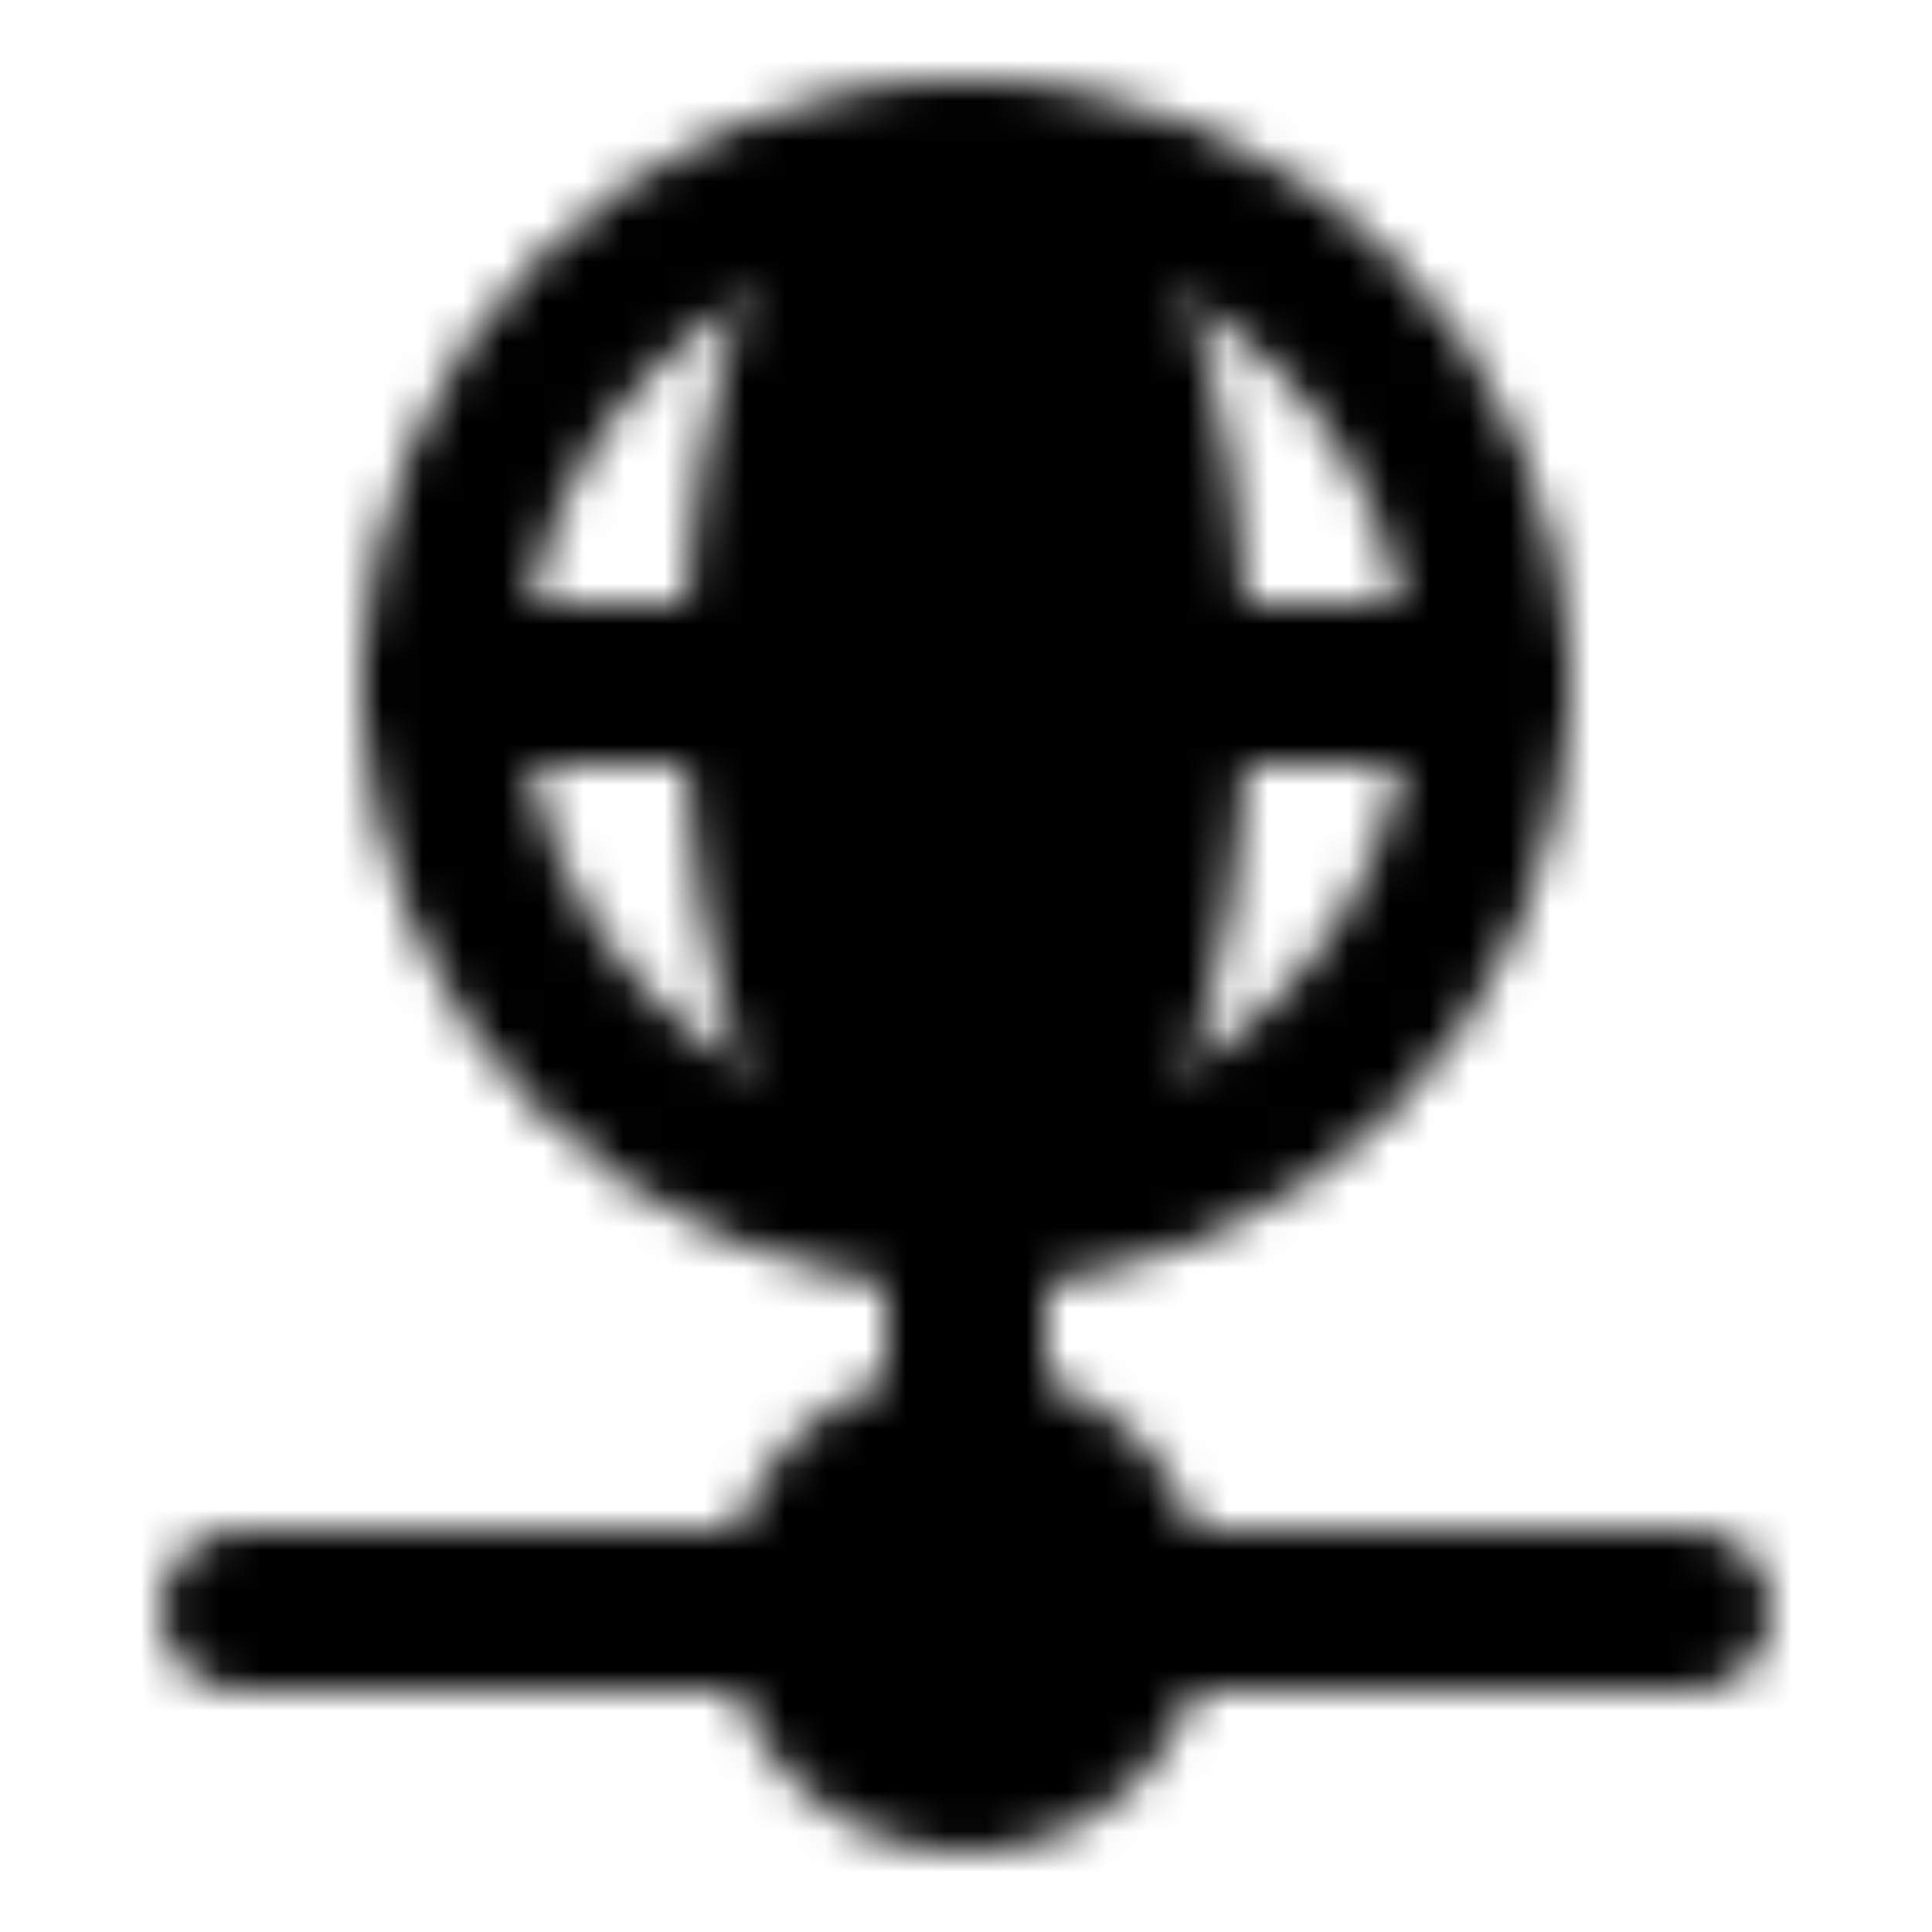 <?xml version="1.0" encoding="utf-8"?>
<!-- Generator: www.svgicons.com -->
<svg xmlns="http://www.w3.org/2000/svg" width="800" height="800" viewBox="0 0 48 48">
<defs><mask id="ipTDatabaseNetworkPoint0"><g fill="none" stroke="#fff" stroke-linecap="round" stroke-linejoin="round" stroke-width="4"><path d="M24 36v-6m-4 10H6m22 0h14"/><path fill="#555" d="M28 40a4 4 0 1 1-8 0a4 4 0 0 1 8 0"/><path d="M37 17c0 7.18-5.82 13-13 13s-13-5.82-13-13m26 0c0-7.18-5.82-13-13-13S11 9.82 11 17m26 0H11"/><path fill="#555" d="M29 17c0 7.18-2.239 13-5 13s-5-5.82-5-13s2.239-13 5-13s5 5.82 5 13"/><path d="M37 17H11"/></g></mask></defs><path fill="currentColor" d="M0 0h48v48H0z" mask="url(#ipTDatabaseNetworkPoint0)"/>
</svg>